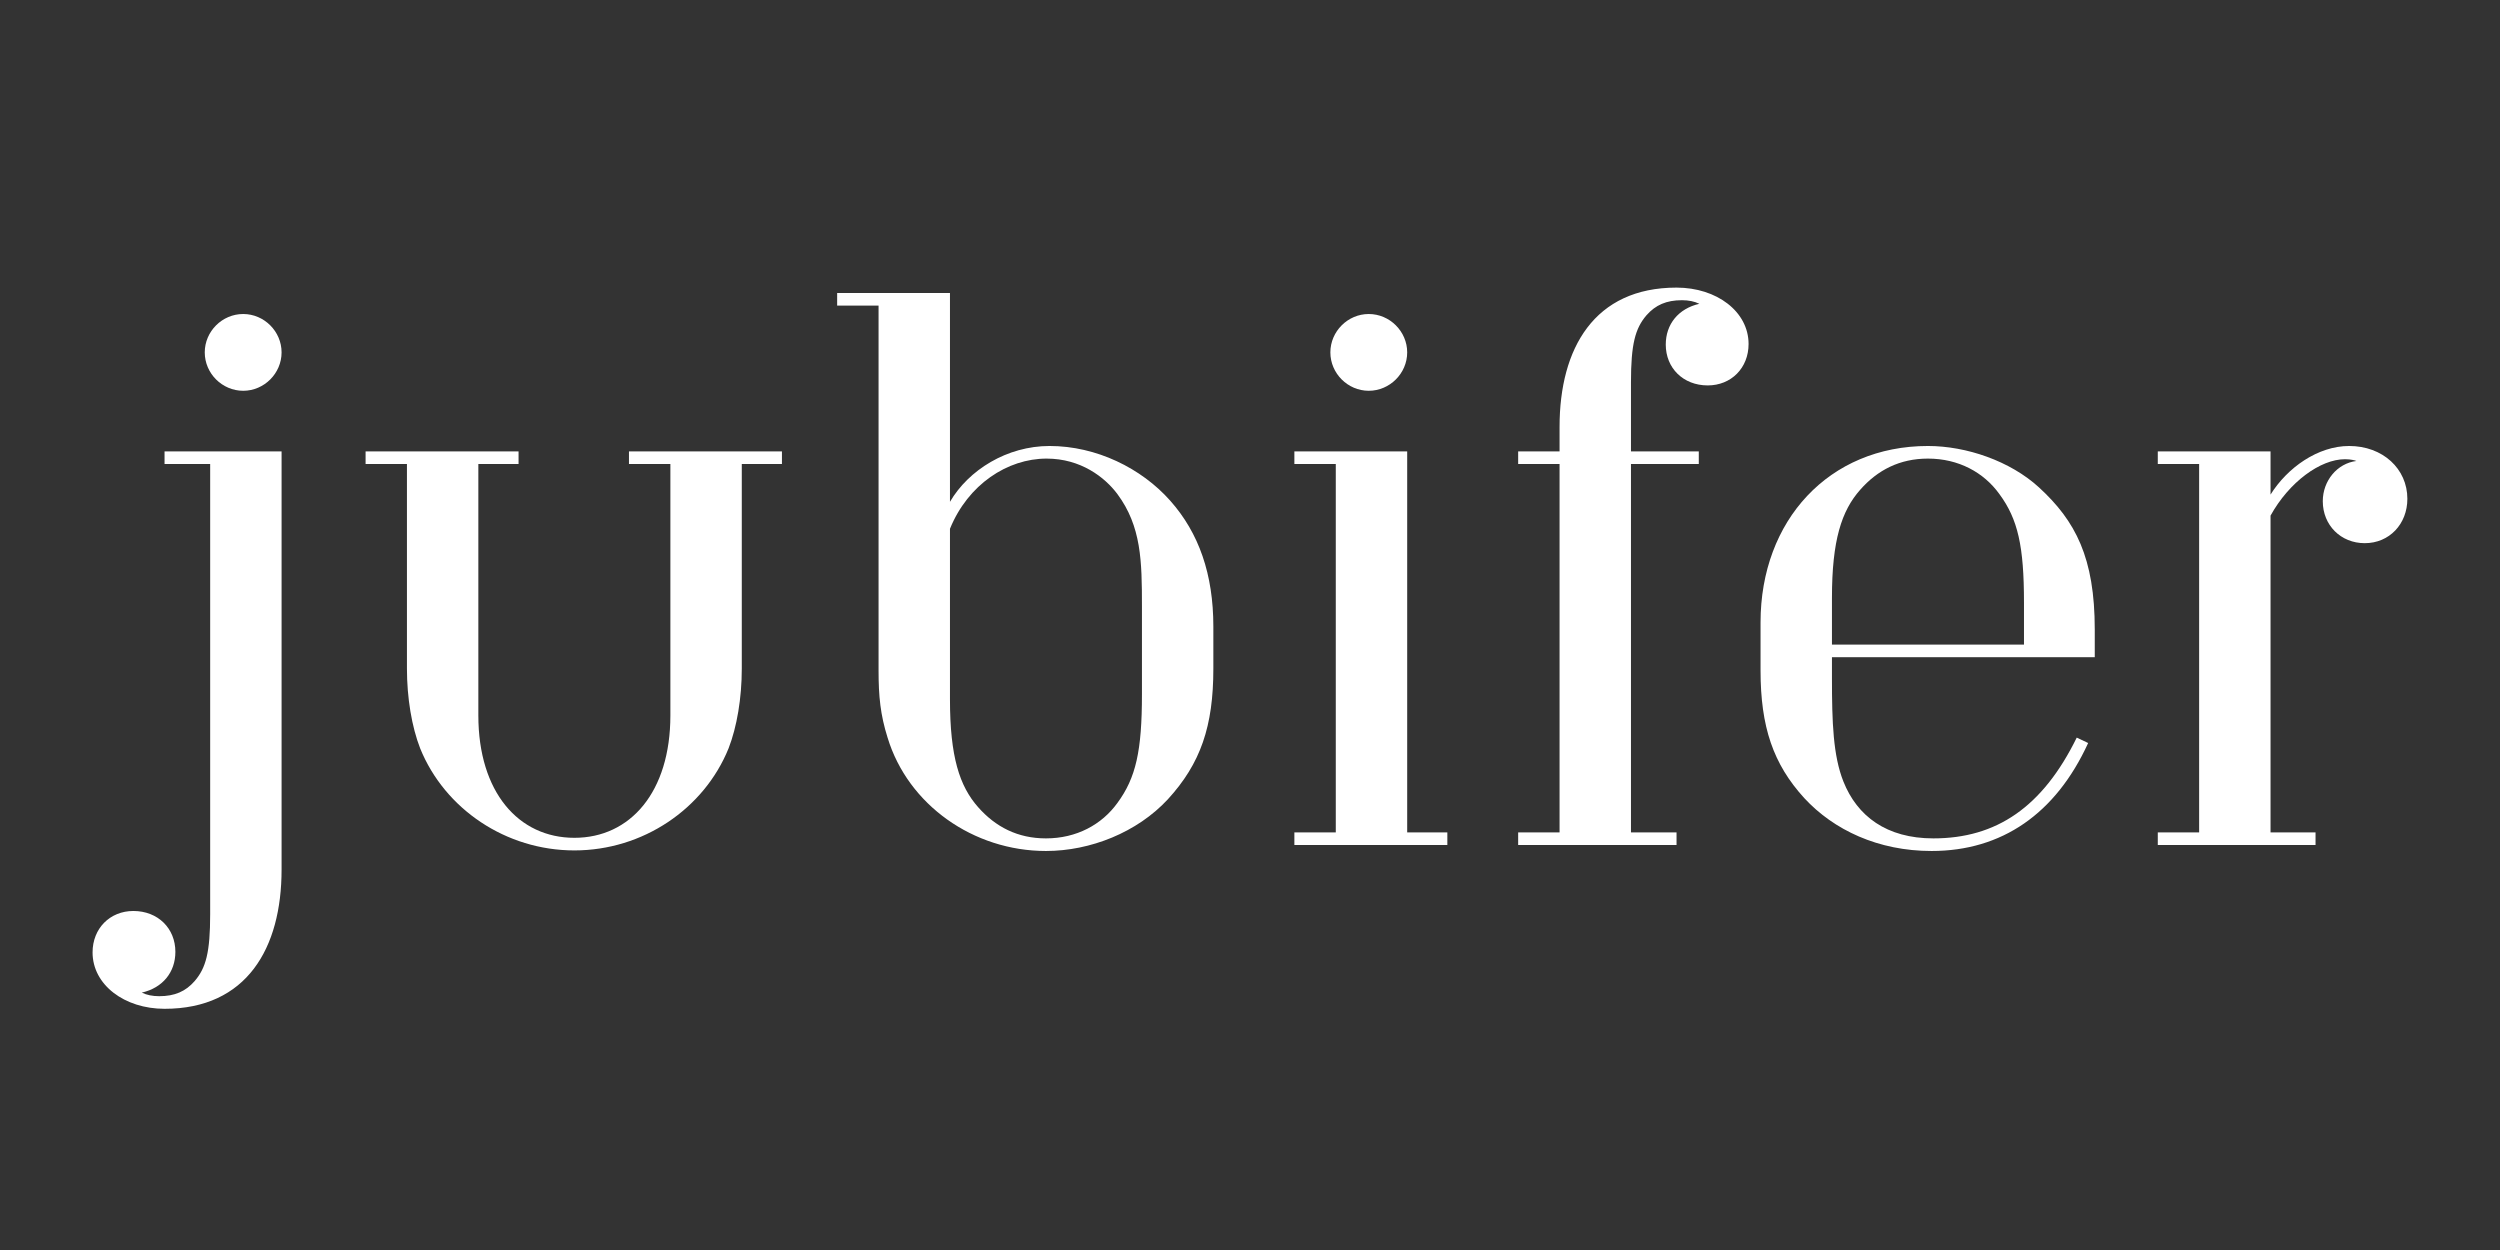 <svg version="1.0" preserveAspectRatio="xMidYMid meet" height="500" viewBox="0 0 750 375" zoomAndPan="magnify" width="1000" xmlns:xlink="http://www.w3.org/1999/xlink" xmlns="http://www.w3.org/2000/svg"><rect x="0" y="0" width="750" height="375" fill="#333333" stroke="none"/><defs><g></g></defs><g fill-opacity="1" fill="#ffffff"><g transform="translate(27.77, 253.5)"><g><path d="M 56.703 -147.781 C 56.703 -154.078 51.484 -159.297 45.188 -159.297 C 38.875 -159.297 33.656 -154.078 33.656 -147.781 C 33.656 -141.484 38.875 -136.266 45.188 -136.266 C 51.484 -136.266 56.703 -141.484 56.703 -147.781 Z M 56.703 -118.078 L 21.594 -118.078 L 21.594 -114.297 L 35.281 -114.297 L 35.281 20.703 C 35.281 32.219 34.016 36.906 30.594 40.859 C 27.906 43.922 24.656 45.359 19.984 45.359 C 18 45.359 16.203 45 14.766 44.281 C 21.062 42.844 24.844 38.156 24.844 32.047 C 24.844 25.016 19.625 19.797 12.234 19.797 C 5.219 19.797 0 25.016 0 32.219 C 0 41.938 9.547 49.141 21.594 49.141 C 46.266 49.141 56.703 30.953 56.703 7.375 Z M 56.703 -118.078"></path></g></g><g transform="translate(99.77, 253.5)"><g><path d="M 88.922 -118.078 L 88.922 -114.297 L 101.344 -114.297 L 101.344 -38.875 C 101.344 -15.844 89.281 -2.156 72.547 -2.156 C 55.797 -2.156 43.734 -15.844 43.734 -38.875 L 43.734 -114.297 L 55.797 -114.297 L 55.797 -118.078 L 9.906 -118.078 L 9.906 -114.297 L 22.312 -114.297 L 22.312 -52.922 C 22.312 -44.094 23.766 -35.453 26.281 -28.984 C 33.656 -10.797 52.016 1.625 72.547 1.625 C 93.062 1.625 111.422 -10.797 118.797 -28.984 C 121.312 -35.453 122.766 -44.094 122.766 -52.922 L 122.766 -114.297 L 134.812 -114.297 L 134.812 -118.078 Z M 88.922 -118.078"></path></g></g></g><g fill-opacity="1" fill="#ffffff"><g transform="translate(244.49, 253.5)"><g><path d="M 98.094 -45.188 C 98.094 -28.266 96.297 -20.156 90.719 -12.594 C 86.047 -6.125 78.484 -1.984 69.297 -1.984 C 60.844 -1.984 54.188 -5.406 48.953 -11.344 C 43.375 -17.641 40.5 -26.453 40.5 -43.734 L 40.5 -94.859 C 45.906 -108.188 57.781 -115.922 69.484 -115.922 C 79.734 -115.922 86.938 -110.344 90.719 -105.297 C 97.922 -95.578 98.094 -85.141 98.094 -71.641 Z M 19.078 -52.375 C 19.078 -44.641 19.625 -39.062 21.781 -32.219 C 27.906 -12.062 47.516 1.797 69.297 1.797 C 82.625 1.797 96.656 -3.781 105.844 -13.688 C 115.734 -24.484 119.516 -35.641 119.516 -52.922 L 119.516 -65.516 C 119.516 -81.188 115.203 -93.594 106.562 -103.312 C 97.922 -113.047 84.422 -119.703 70.375 -119.703 C 57.594 -119.703 46.078 -112.5 40.5 -102.953 L 40.5 -165.594 L 6.656 -165.594 L 6.656 -161.812 L 19.078 -161.812 Z M 19.078 -52.375"></path></g></g><g transform="translate(376.61, 253.5)"><g><path d="M 45.547 -147.781 C 45.547 -154.078 40.312 -159.297 34.016 -159.297 C 27.719 -159.297 22.5 -154.078 22.5 -147.781 C 22.5 -141.484 27.719 -136.266 34.016 -136.266 C 40.312 -136.266 45.547 -141.484 45.547 -147.781 Z M 57.594 0 L 57.594 -3.781 L 45.547 -3.781 L 45.547 -118.078 L 11.703 -118.078 L 11.703 -114.297 L 24.125 -114.297 L 24.125 -3.781 L 11.703 -3.781 L 11.703 0 Z M 57.594 0"></path></g></g><g transform="translate(445.01, 253.5)"><g><path d="M 22.859 -118.078 L 10.438 -118.078 L 10.438 -114.297 L 22.859 -114.297 L 22.859 -3.781 L 10.438 -3.781 L 10.438 0 L 57.953 0 L 57.953 -3.781 L 44.281 -3.781 L 44.281 -114.297 L 64.625 -114.297 L 64.625 -118.078 L 44.281 -118.078 L 44.281 -138.781 C 44.281 -150.297 45.547 -154.984 48.953 -158.938 C 51.656 -162 54.906 -163.438 59.578 -163.438 C 61.562 -163.438 63.359 -163.078 64.797 -162.359 C 58.5 -160.922 54.719 -156.234 54.719 -150.125 C 54.719 -143.094 59.938 -137.875 67.312 -137.875 C 74.344 -137.875 79.562 -143.094 79.562 -150.297 C 79.562 -160.016 70.016 -167.219 57.953 -167.219 C 33.297 -167.219 22.859 -149.047 22.859 -125.453 Z M 22.859 -118.078"></path></g></g></g><g fill-opacity="1" fill="#ffffff"><g transform="translate(515.57, 253.5)"><g><path d="M 112.859 -56.344 L 112.859 -64.625 C 112.859 -86.219 107.094 -97.203 96.125 -107.281 C 87.484 -115.203 74.344 -119.703 62.812 -119.703 C 33.125 -119.703 12.594 -97.375 12.594 -66.781 L 12.594 -52.375 C 12.594 -35.453 16.375 -24.297 25.734 -14.047 C 34.562 -4.5 47.875 1.797 63.906 1.797 C 84.953 1.797 101.156 -9.359 110.875 -30.594 L 107.453 -32.219 C 97.203 -11.344 83.344 -1.984 64.438 -1.984 C 50.406 -1.984 41.578 -8.641 37.438 -19.078 C 34.375 -26.812 34.016 -36.719 34.016 -50.047 L 34.016 -56.344 Z M 91.625 -60.125 L 34.016 -60.125 L 34.016 -74.156 C 34.016 -91.438 36.906 -100.266 42.484 -106.562 C 47.703 -112.5 54.359 -115.922 62.812 -115.922 C 72 -115.922 79.562 -111.781 84.234 -105.297 C 89.812 -97.734 91.625 -89.641 91.625 -72.719 Z M 91.625 -60.125"></path></g></g></g><g fill-opacity="1" fill="#ffffff"><g transform="translate(637.429, 253.5)"><g><path d="M 43.734 -118.078 L 9.906 -118.078 L 9.906 -114.297 L 22.312 -114.297 L 22.312 -3.781 L 9.906 -3.781 L 9.906 0 L 57.234 0 L 57.234 -3.781 L 43.734 -3.781 L 43.734 -98.812 C 49.312 -108.906 58.688 -115.734 66.062 -115.734 C 67.859 -115.734 69.125 -115.375 69.484 -115.203 C 63.719 -114.484 59.406 -109.266 59.406 -103.141 C 59.406 -95.938 64.797 -90.547 72 -90.547 C 79.375 -90.547 84.781 -96.297 84.781 -103.859 C 84.781 -112.859 77.406 -119.703 67.312 -119.703 C 57.953 -119.703 48.781 -113.219 43.734 -105.125 Z M 43.734 -118.078"></path></g></g></g></svg>